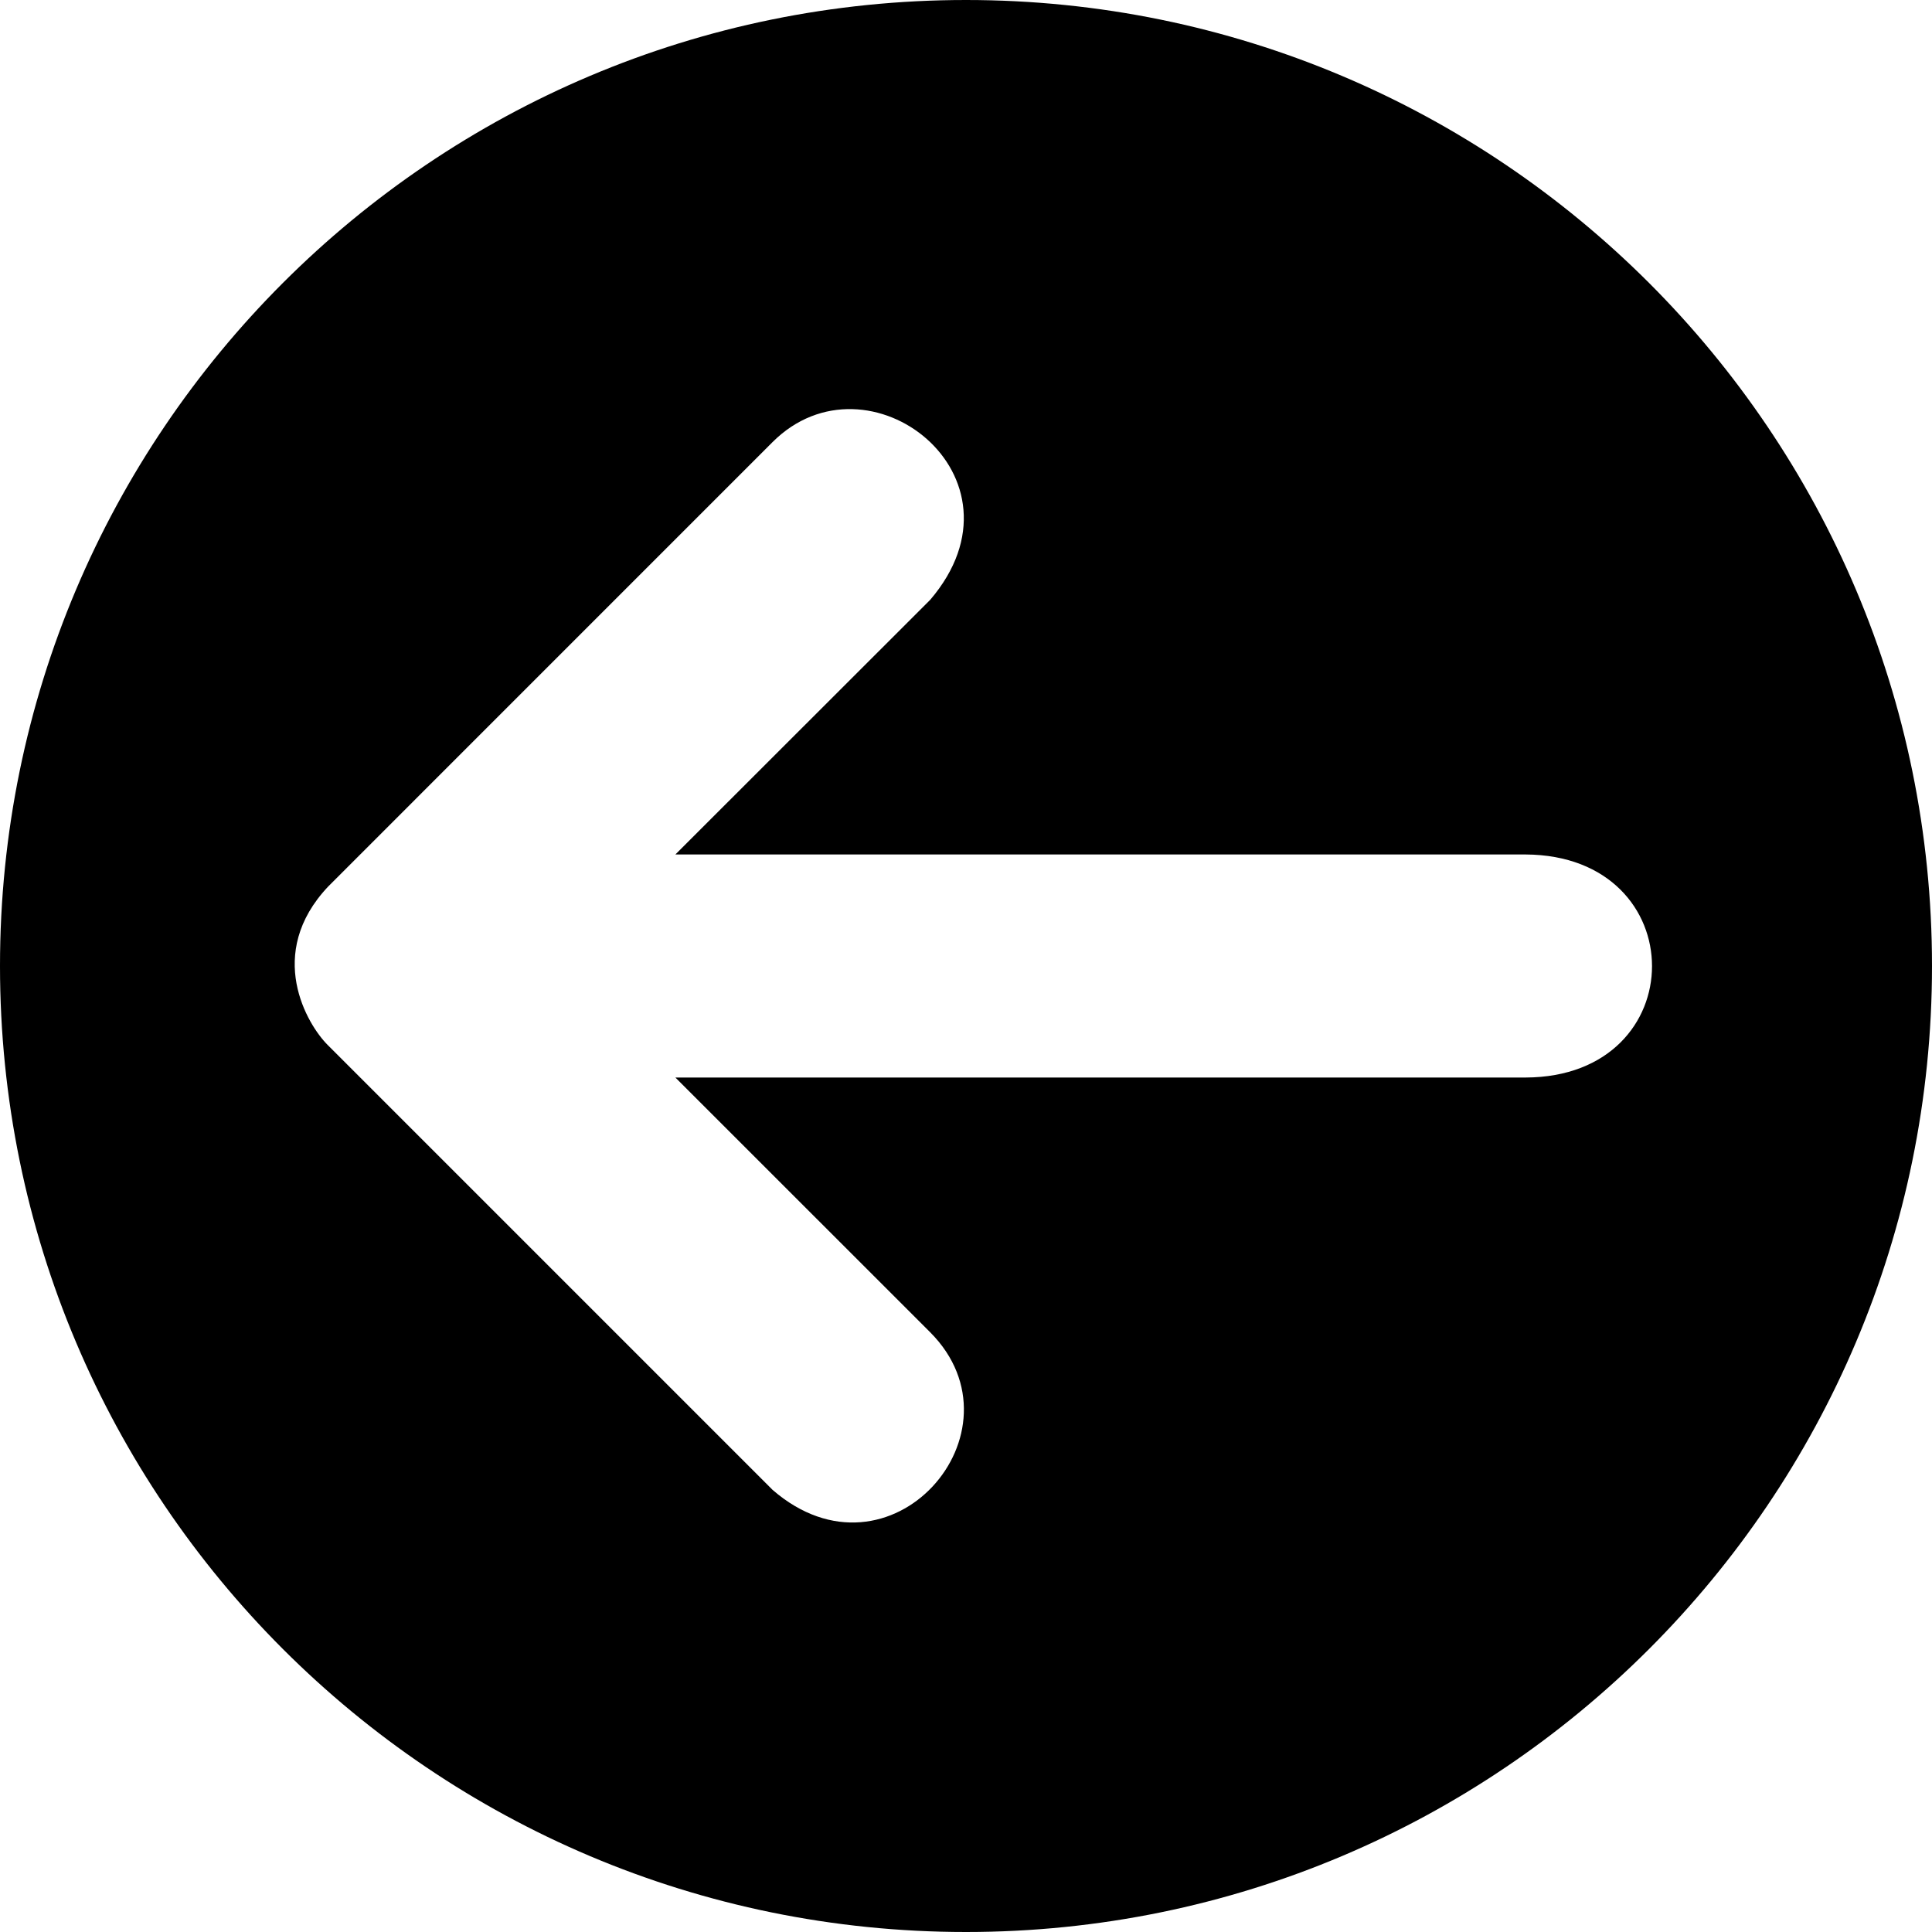 <?xml version="1.0" encoding="utf-8"?>
<!-- Generator: Adobe Illustrator 16.0.3, SVG Export Plug-In . SVG Version: 6.00 Build 0)  -->
<!DOCTYPE svg PUBLIC "-//W3C//DTD SVG 1.1//EN" "http://www.w3.org/Graphics/SVG/1.1/DTD/svg11.dtd">
<svg version="1.1" id="Layer_1" xmlns="http://www.w3.org/2000/svg" xmlns:xlink="http://www.w3.org/1999/xlink" x="0px" y="0px"
	 width="33px" height="33px" viewBox="0 0 33 33" enable-background="new 0 0 33 33" xml:space="preserve">
<path fill="#000000" d="M33,16.499C33,7.386,25.611,0,16.5,0C7.387,0,0,7.386,0,16.499C0,25.613,7.387,33,16.5,33
	C25.611,33,33,25.613,33,16.499z M13.196,25.448l-7.595-7.595c-0.351-0.346-1.081-1.562,0.005-2.711l7.59-7.591
	c1.632-1.63,4.492,0.589,2.693,2.694l-4.353,4.35h14.521c2.881,0.015,2.881,3.801,0,3.81H11.536l4.353,4.352
	C17.578,24.453,15.203,27.188,13.196,25.448z"/>
</svg>
